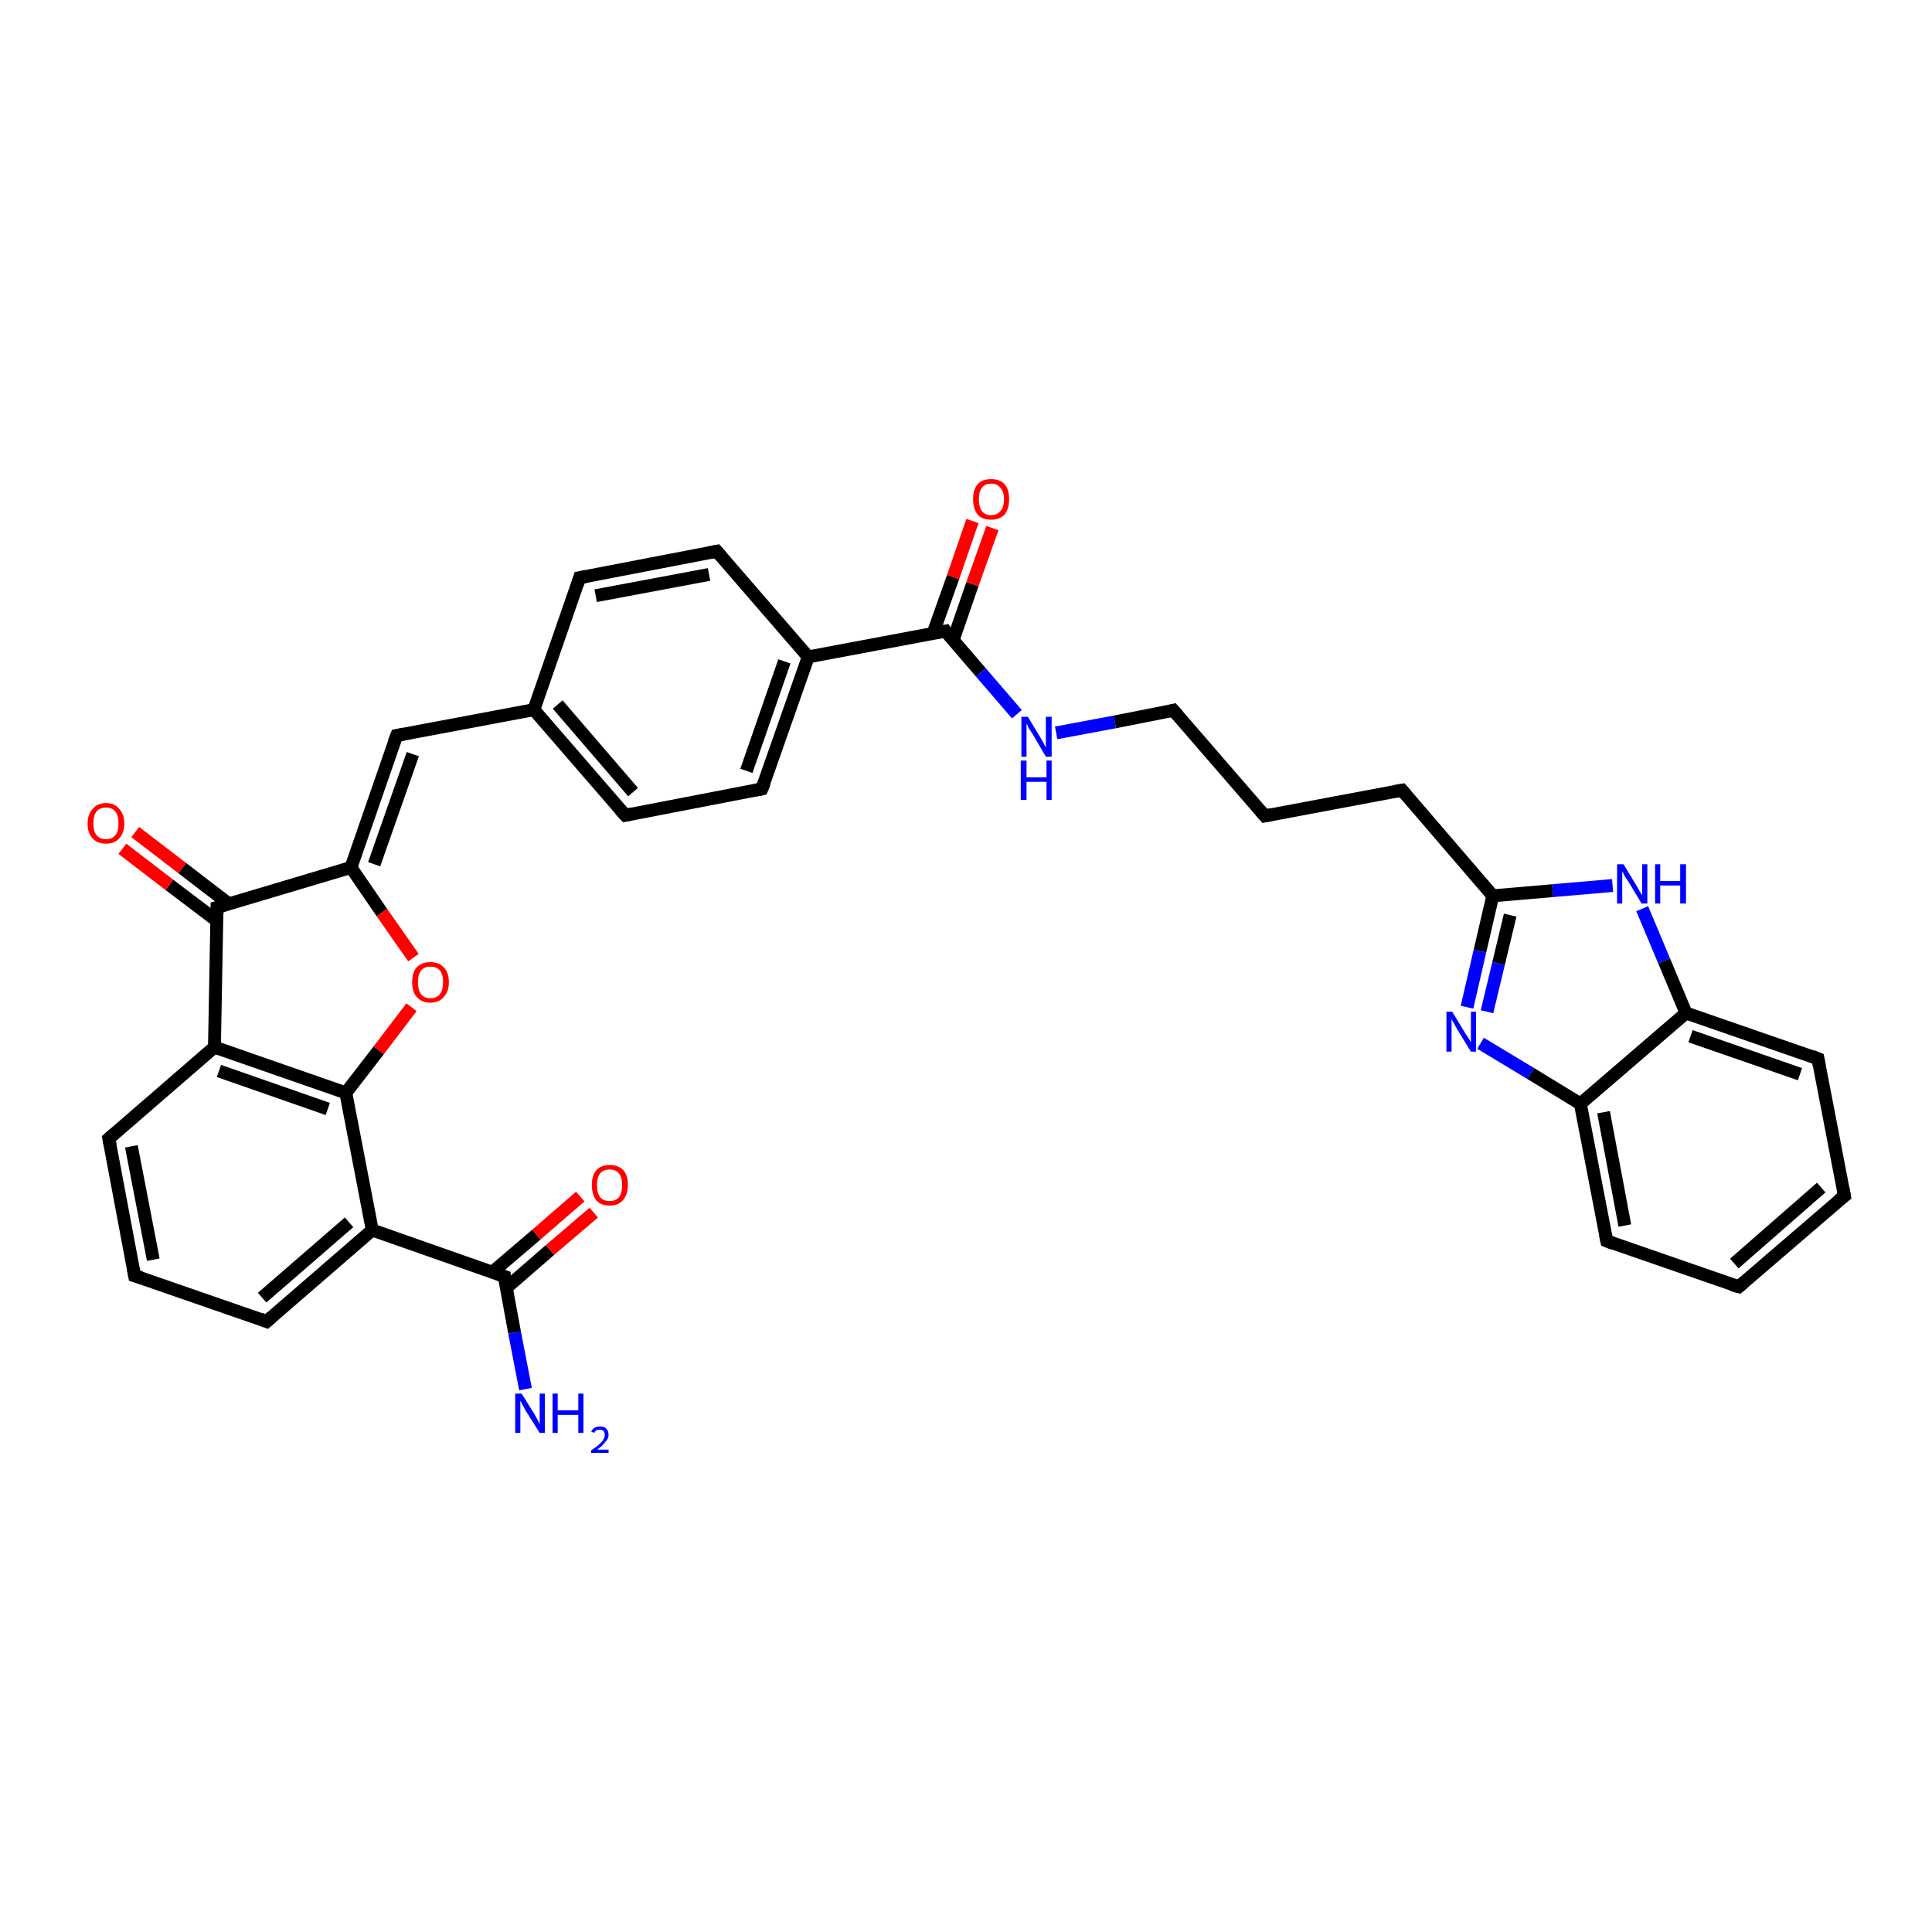 <?xml version='1.0' encoding='iso-8859-1'?>
<svg version='1.1' baseProfile='full'
              xmlns='http://www.w3.org/2000/svg'
                      xmlns:rdkit='http://www.rdkit.org/xml'
                      xmlns:xlink='http://www.w3.org/1999/xlink'
                  xml:space='preserve'
width='300px' height='300px' viewBox='0 0 300 300'>
<!-- END OF HEADER -->
<rect style='opacity:1.0;fill:#FFFFFF;stroke:none' width='300.0' height='300.0' x='0.0' y='0.0'> </rect>
<path class='bond-0 atom-0 atom-1' d='M 81.6,215.7 L 79.9,206.9' style='fill:none;fill-rule:evenodd;stroke:#0000FF;stroke-width:2.0px;stroke-linecap:butt;stroke-linejoin:miter;stroke-opacity:1' />
<path class='bond-0 atom-0 atom-1' d='M 79.9,206.9 L 78.3,198.2' style='fill:none;fill-rule:evenodd;stroke:#000000;stroke-width:2.0px;stroke-linecap:butt;stroke-linejoin:miter;stroke-opacity:1' />
<path class='bond-1 atom-1 atom-2' d='M 78.6,200.0 L 85.4,194.1' style='fill:none;fill-rule:evenodd;stroke:#000000;stroke-width:2.0px;stroke-linecap:butt;stroke-linejoin:miter;stroke-opacity:1' />
<path class='bond-1 atom-1 atom-2' d='M 85.4,194.1 L 92.2,188.3' style='fill:none;fill-rule:evenodd;stroke:#FF0000;stroke-width:2.0px;stroke-linecap:butt;stroke-linejoin:miter;stroke-opacity:1' />
<path class='bond-1 atom-1 atom-2' d='M 76.5,197.5 L 83.3,191.7' style='fill:none;fill-rule:evenodd;stroke:#000000;stroke-width:2.0px;stroke-linecap:butt;stroke-linejoin:miter;stroke-opacity:1' />
<path class='bond-1 atom-1 atom-2' d='M 83.3,191.7 L 90.1,185.8' style='fill:none;fill-rule:evenodd;stroke:#FF0000;stroke-width:2.0px;stroke-linecap:butt;stroke-linejoin:miter;stroke-opacity:1' />
<path class='bond-2 atom-1 atom-3' d='M 78.3,198.2 L 57.8,191.0' style='fill:none;fill-rule:evenodd;stroke:#000000;stroke-width:2.0px;stroke-linecap:butt;stroke-linejoin:miter;stroke-opacity:1' />
<path class='bond-3 atom-3 atom-4' d='M 57.8,191.0 L 41.4,205.2' style='fill:none;fill-rule:evenodd;stroke:#000000;stroke-width:2.0px;stroke-linecap:butt;stroke-linejoin:miter;stroke-opacity:1' />
<path class='bond-3 atom-3 atom-4' d='M 54.2,189.8 L 40.7,201.5' style='fill:none;fill-rule:evenodd;stroke:#000000;stroke-width:2.0px;stroke-linecap:butt;stroke-linejoin:miter;stroke-opacity:1' />
<path class='bond-4 atom-4 atom-5' d='M 41.4,205.2 L 20.9,198.1' style='fill:none;fill-rule:evenodd;stroke:#000000;stroke-width:2.0px;stroke-linecap:butt;stroke-linejoin:miter;stroke-opacity:1' />
<path class='bond-5 atom-5 atom-6' d='M 20.9,198.1 L 16.9,176.8' style='fill:none;fill-rule:evenodd;stroke:#000000;stroke-width:2.0px;stroke-linecap:butt;stroke-linejoin:miter;stroke-opacity:1' />
<path class='bond-5 atom-5 atom-6' d='M 23.8,195.6 L 20.4,178.0' style='fill:none;fill-rule:evenodd;stroke:#000000;stroke-width:2.0px;stroke-linecap:butt;stroke-linejoin:miter;stroke-opacity:1' />
<path class='bond-6 atom-6 atom-7' d='M 16.9,176.8 L 33.3,162.6' style='fill:none;fill-rule:evenodd;stroke:#000000;stroke-width:2.0px;stroke-linecap:butt;stroke-linejoin:miter;stroke-opacity:1' />
<path class='bond-7 atom-7 atom-8' d='M 33.3,162.6 L 33.7,140.9' style='fill:none;fill-rule:evenodd;stroke:#000000;stroke-width:2.0px;stroke-linecap:butt;stroke-linejoin:miter;stroke-opacity:1' />
<path class='bond-8 atom-8 atom-9' d='M 35.6,140.4 L 28.3,134.8' style='fill:none;fill-rule:evenodd;stroke:#000000;stroke-width:2.0px;stroke-linecap:butt;stroke-linejoin:miter;stroke-opacity:1' />
<path class='bond-8 atom-8 atom-9' d='M 28.3,134.8 L 21.0,129.2' style='fill:none;fill-rule:evenodd;stroke:#FF0000;stroke-width:2.0px;stroke-linecap:butt;stroke-linejoin:miter;stroke-opacity:1' />
<path class='bond-8 atom-8 atom-9' d='M 33.7,143.0 L 26.3,137.4' style='fill:none;fill-rule:evenodd;stroke:#000000;stroke-width:2.0px;stroke-linecap:butt;stroke-linejoin:miter;stroke-opacity:1' />
<path class='bond-8 atom-8 atom-9' d='M 26.3,137.4 L 19.0,131.8' style='fill:none;fill-rule:evenodd;stroke:#FF0000;stroke-width:2.0px;stroke-linecap:butt;stroke-linejoin:miter;stroke-opacity:1' />
<path class='bond-9 atom-8 atom-10' d='M 33.7,140.9 L 54.5,134.7' style='fill:none;fill-rule:evenodd;stroke:#000000;stroke-width:2.0px;stroke-linecap:butt;stroke-linejoin:miter;stroke-opacity:1' />
<path class='bond-10 atom-10 atom-11' d='M 54.5,134.7 L 59.3,141.7' style='fill:none;fill-rule:evenodd;stroke:#000000;stroke-width:2.0px;stroke-linecap:butt;stroke-linejoin:miter;stroke-opacity:1' />
<path class='bond-10 atom-10 atom-11' d='M 59.3,141.7 L 64.2,148.7' style='fill:none;fill-rule:evenodd;stroke:#FF0000;stroke-width:2.0px;stroke-linecap:butt;stroke-linejoin:miter;stroke-opacity:1' />
<path class='bond-11 atom-11 atom-12' d='M 63.9,156.4 L 58.8,163.1' style='fill:none;fill-rule:evenodd;stroke:#FF0000;stroke-width:2.0px;stroke-linecap:butt;stroke-linejoin:miter;stroke-opacity:1' />
<path class='bond-11 atom-11 atom-12' d='M 58.8,163.1 L 53.7,169.7' style='fill:none;fill-rule:evenodd;stroke:#000000;stroke-width:2.0px;stroke-linecap:butt;stroke-linejoin:miter;stroke-opacity:1' />
<path class='bond-12 atom-10 atom-13' d='M 54.5,134.7 L 61.6,114.2' style='fill:none;fill-rule:evenodd;stroke:#000000;stroke-width:2.0px;stroke-linecap:butt;stroke-linejoin:miter;stroke-opacity:1' />
<path class='bond-12 atom-10 atom-13' d='M 58.1,134.2 L 64.1,117.1' style='fill:none;fill-rule:evenodd;stroke:#000000;stroke-width:2.0px;stroke-linecap:butt;stroke-linejoin:miter;stroke-opacity:1' />
<path class='bond-13 atom-13 atom-14' d='M 61.6,114.2 L 82.9,110.2' style='fill:none;fill-rule:evenodd;stroke:#000000;stroke-width:2.0px;stroke-linecap:butt;stroke-linejoin:miter;stroke-opacity:1' />
<path class='bond-14 atom-14 atom-15' d='M 82.9,110.2 L 97.1,126.6' style='fill:none;fill-rule:evenodd;stroke:#000000;stroke-width:2.0px;stroke-linecap:butt;stroke-linejoin:miter;stroke-opacity:1' />
<path class='bond-14 atom-14 atom-15' d='M 86.6,109.4 L 98.3,123.0' style='fill:none;fill-rule:evenodd;stroke:#000000;stroke-width:2.0px;stroke-linecap:butt;stroke-linejoin:miter;stroke-opacity:1' />
<path class='bond-15 atom-15 atom-16' d='M 97.1,126.6 L 118.3,122.5' style='fill:none;fill-rule:evenodd;stroke:#000000;stroke-width:2.0px;stroke-linecap:butt;stroke-linejoin:miter;stroke-opacity:1' />
<path class='bond-16 atom-16 atom-17' d='M 118.3,122.5 L 125.5,102.0' style='fill:none;fill-rule:evenodd;stroke:#000000;stroke-width:2.0px;stroke-linecap:butt;stroke-linejoin:miter;stroke-opacity:1' />
<path class='bond-16 atom-16 atom-17' d='M 115.9,119.7 L 121.8,102.7' style='fill:none;fill-rule:evenodd;stroke:#000000;stroke-width:2.0px;stroke-linecap:butt;stroke-linejoin:miter;stroke-opacity:1' />
<path class='bond-17 atom-17 atom-18' d='M 125.5,102.0 L 111.3,85.6' style='fill:none;fill-rule:evenodd;stroke:#000000;stroke-width:2.0px;stroke-linecap:butt;stroke-linejoin:miter;stroke-opacity:1' />
<path class='bond-18 atom-18 atom-19' d='M 111.3,85.6 L 90.0,89.7' style='fill:none;fill-rule:evenodd;stroke:#000000;stroke-width:2.0px;stroke-linecap:butt;stroke-linejoin:miter;stroke-opacity:1' />
<path class='bond-18 atom-18 atom-19' d='M 110.1,89.2 L 92.5,92.5' style='fill:none;fill-rule:evenodd;stroke:#000000;stroke-width:2.0px;stroke-linecap:butt;stroke-linejoin:miter;stroke-opacity:1' />
<path class='bond-19 atom-17 atom-20' d='M 125.5,102.0 L 146.8,98.0' style='fill:none;fill-rule:evenodd;stroke:#000000;stroke-width:2.0px;stroke-linecap:butt;stroke-linejoin:miter;stroke-opacity:1' />
<path class='bond-20 atom-20 atom-21' d='M 148.0,99.4 L 151.0,90.7' style='fill:none;fill-rule:evenodd;stroke:#000000;stroke-width:2.0px;stroke-linecap:butt;stroke-linejoin:miter;stroke-opacity:1' />
<path class='bond-20 atom-20 atom-21' d='M 151.0,90.7 L 154.1,82.0' style='fill:none;fill-rule:evenodd;stroke:#FF0000;stroke-width:2.0px;stroke-linecap:butt;stroke-linejoin:miter;stroke-opacity:1' />
<path class='bond-20 atom-20 atom-21' d='M 144.9,98.3 L 148.0,89.6' style='fill:none;fill-rule:evenodd;stroke:#000000;stroke-width:2.0px;stroke-linecap:butt;stroke-linejoin:miter;stroke-opacity:1' />
<path class='bond-20 atom-20 atom-21' d='M 148.0,89.6 L 151.0,80.9' style='fill:none;fill-rule:evenodd;stroke:#FF0000;stroke-width:2.0px;stroke-linecap:butt;stroke-linejoin:miter;stroke-opacity:1' />
<path class='bond-21 atom-20 atom-22' d='M 146.8,98.0 L 152.3,104.4' style='fill:none;fill-rule:evenodd;stroke:#000000;stroke-width:2.0px;stroke-linecap:butt;stroke-linejoin:miter;stroke-opacity:1' />
<path class='bond-21 atom-20 atom-22' d='M 152.3,104.4 L 157.9,110.9' style='fill:none;fill-rule:evenodd;stroke:#0000FF;stroke-width:2.0px;stroke-linecap:butt;stroke-linejoin:miter;stroke-opacity:1' />
<path class='bond-22 atom-22 atom-23' d='M 164.0,113.8 L 173.1,112.1' style='fill:none;fill-rule:evenodd;stroke:#0000FF;stroke-width:2.0px;stroke-linecap:butt;stroke-linejoin:miter;stroke-opacity:1' />
<path class='bond-22 atom-22 atom-23' d='M 173.1,112.1 L 182.2,110.3' style='fill:none;fill-rule:evenodd;stroke:#000000;stroke-width:2.0px;stroke-linecap:butt;stroke-linejoin:miter;stroke-opacity:1' />
<path class='bond-23 atom-23 atom-24' d='M 182.2,110.3 L 196.4,126.7' style='fill:none;fill-rule:evenodd;stroke:#000000;stroke-width:2.0px;stroke-linecap:butt;stroke-linejoin:miter;stroke-opacity:1' />
<path class='bond-24 atom-24 atom-25' d='M 196.4,126.7 L 217.7,122.7' style='fill:none;fill-rule:evenodd;stroke:#000000;stroke-width:2.0px;stroke-linecap:butt;stroke-linejoin:miter;stroke-opacity:1' />
<path class='bond-25 atom-25 atom-26' d='M 217.7,122.7 L 231.8,139.1' style='fill:none;fill-rule:evenodd;stroke:#000000;stroke-width:2.0px;stroke-linecap:butt;stroke-linejoin:miter;stroke-opacity:1' />
<path class='bond-26 atom-26 atom-27' d='M 231.8,139.1 L 229.8,147.7' style='fill:none;fill-rule:evenodd;stroke:#000000;stroke-width:2.0px;stroke-linecap:butt;stroke-linejoin:miter;stroke-opacity:1' />
<path class='bond-26 atom-26 atom-27' d='M 229.8,147.7 L 227.8,156.4' style='fill:none;fill-rule:evenodd;stroke:#0000FF;stroke-width:2.0px;stroke-linecap:butt;stroke-linejoin:miter;stroke-opacity:1' />
<path class='bond-26 atom-26 atom-27' d='M 234.5,142.1 L 232.7,149.6' style='fill:none;fill-rule:evenodd;stroke:#000000;stroke-width:2.0px;stroke-linecap:butt;stroke-linejoin:miter;stroke-opacity:1' />
<path class='bond-26 atom-26 atom-27' d='M 232.7,149.6 L 230.9,157.1' style='fill:none;fill-rule:evenodd;stroke:#0000FF;stroke-width:2.0px;stroke-linecap:butt;stroke-linejoin:miter;stroke-opacity:1' />
<path class='bond-27 atom-27 atom-28' d='M 229.9,162.0 L 237.7,166.7' style='fill:none;fill-rule:evenodd;stroke:#0000FF;stroke-width:2.0px;stroke-linecap:butt;stroke-linejoin:miter;stroke-opacity:1' />
<path class='bond-27 atom-27 atom-28' d='M 237.7,166.7 L 245.4,171.4' style='fill:none;fill-rule:evenodd;stroke:#000000;stroke-width:2.0px;stroke-linecap:butt;stroke-linejoin:miter;stroke-opacity:1' />
<path class='bond-28 atom-28 atom-29' d='M 245.4,171.4 L 249.5,192.7' style='fill:none;fill-rule:evenodd;stroke:#000000;stroke-width:2.0px;stroke-linecap:butt;stroke-linejoin:miter;stroke-opacity:1' />
<path class='bond-28 atom-28 atom-29' d='M 249.0,172.7 L 252.3,190.3' style='fill:none;fill-rule:evenodd;stroke:#000000;stroke-width:2.0px;stroke-linecap:butt;stroke-linejoin:miter;stroke-opacity:1' />
<path class='bond-29 atom-29 atom-30' d='M 249.5,192.7 L 270.0,199.8' style='fill:none;fill-rule:evenodd;stroke:#000000;stroke-width:2.0px;stroke-linecap:butt;stroke-linejoin:miter;stroke-opacity:1' />
<path class='bond-30 atom-30 atom-31' d='M 270.0,199.8 L 286.4,185.7' style='fill:none;fill-rule:evenodd;stroke:#000000;stroke-width:2.0px;stroke-linecap:butt;stroke-linejoin:miter;stroke-opacity:1' />
<path class='bond-30 atom-30 atom-31' d='M 269.3,196.2 L 282.8,184.4' style='fill:none;fill-rule:evenodd;stroke:#000000;stroke-width:2.0px;stroke-linecap:butt;stroke-linejoin:miter;stroke-opacity:1' />
<path class='bond-31 atom-31 atom-32' d='M 286.4,185.7 L 282.3,164.4' style='fill:none;fill-rule:evenodd;stroke:#000000;stroke-width:2.0px;stroke-linecap:butt;stroke-linejoin:miter;stroke-opacity:1' />
<path class='bond-32 atom-32 atom-33' d='M 282.3,164.4 L 261.8,157.3' style='fill:none;fill-rule:evenodd;stroke:#000000;stroke-width:2.0px;stroke-linecap:butt;stroke-linejoin:miter;stroke-opacity:1' />
<path class='bond-32 atom-32 atom-33' d='M 279.5,166.8 L 262.5,160.9' style='fill:none;fill-rule:evenodd;stroke:#000000;stroke-width:2.0px;stroke-linecap:butt;stroke-linejoin:miter;stroke-opacity:1' />
<path class='bond-33 atom-33 atom-34' d='M 261.8,157.3 L 258.4,149.2' style='fill:none;fill-rule:evenodd;stroke:#000000;stroke-width:2.0px;stroke-linecap:butt;stroke-linejoin:miter;stroke-opacity:1' />
<path class='bond-33 atom-33 atom-34' d='M 258.4,149.2 L 255.0,141.1' style='fill:none;fill-rule:evenodd;stroke:#0000FF;stroke-width:2.0px;stroke-linecap:butt;stroke-linejoin:miter;stroke-opacity:1' />
<path class='bond-34 atom-12 atom-3' d='M 53.7,169.7 L 57.8,191.0' style='fill:none;fill-rule:evenodd;stroke:#000000;stroke-width:2.0px;stroke-linecap:butt;stroke-linejoin:miter;stroke-opacity:1' />
<path class='bond-35 atom-19 atom-14' d='M 90.0,89.7 L 82.9,110.2' style='fill:none;fill-rule:evenodd;stroke:#000000;stroke-width:2.0px;stroke-linecap:butt;stroke-linejoin:miter;stroke-opacity:1' />
<path class='bond-36 atom-34 atom-26' d='M 250.4,137.5 L 241.1,138.3' style='fill:none;fill-rule:evenodd;stroke:#0000FF;stroke-width:2.0px;stroke-linecap:butt;stroke-linejoin:miter;stroke-opacity:1' />
<path class='bond-36 atom-34 atom-26' d='M 241.1,138.3 L 231.8,139.1' style='fill:none;fill-rule:evenodd;stroke:#000000;stroke-width:2.0px;stroke-linecap:butt;stroke-linejoin:miter;stroke-opacity:1' />
<path class='bond-37 atom-12 atom-7' d='M 53.7,169.7 L 33.3,162.6' style='fill:none;fill-rule:evenodd;stroke:#000000;stroke-width:2.0px;stroke-linecap:butt;stroke-linejoin:miter;stroke-opacity:1' />
<path class='bond-37 atom-12 atom-7' d='M 50.9,172.2 L 34.0,166.3' style='fill:none;fill-rule:evenodd;stroke:#000000;stroke-width:2.0px;stroke-linecap:butt;stroke-linejoin:miter;stroke-opacity:1' />
<path class='bond-38 atom-33 atom-28' d='M 261.8,157.3 L 245.4,171.4' style='fill:none;fill-rule:evenodd;stroke:#000000;stroke-width:2.0px;stroke-linecap:butt;stroke-linejoin:miter;stroke-opacity:1' />
<path d='M 78.3,198.6 L 78.3,198.2 L 77.2,197.8' style='fill:none;stroke:#000000;stroke-width:2.0px;stroke-linecap:butt;stroke-linejoin:miter;stroke-opacity:1;' />
<path d='M 42.2,204.5 L 41.4,205.2 L 40.4,204.8' style='fill:none;stroke:#000000;stroke-width:2.0px;stroke-linecap:butt;stroke-linejoin:miter;stroke-opacity:1;' />
<path d='M 21.9,198.4 L 20.9,198.1 L 20.7,197.0' style='fill:none;stroke:#000000;stroke-width:2.0px;stroke-linecap:butt;stroke-linejoin:miter;stroke-opacity:1;' />
<path d='M 17.1,177.8 L 16.9,176.8 L 17.7,176.1' style='fill:none;stroke:#000000;stroke-width:2.0px;stroke-linecap:butt;stroke-linejoin:miter;stroke-opacity:1;' />
<path d='M 33.7,142.0 L 33.7,140.9 L 34.8,140.6' style='fill:none;stroke:#000000;stroke-width:2.0px;stroke-linecap:butt;stroke-linejoin:miter;stroke-opacity:1;' />
<path d='M 61.2,115.2 L 61.6,114.2 L 62.7,114.0' style='fill:none;stroke:#000000;stroke-width:2.0px;stroke-linecap:butt;stroke-linejoin:miter;stroke-opacity:1;' />
<path d='M 96.3,125.7 L 97.1,126.6 L 98.1,126.4' style='fill:none;stroke:#000000;stroke-width:2.0px;stroke-linecap:butt;stroke-linejoin:miter;stroke-opacity:1;' />
<path d='M 117.3,122.7 L 118.3,122.5 L 118.7,121.5' style='fill:none;stroke:#000000;stroke-width:2.0px;stroke-linecap:butt;stroke-linejoin:miter;stroke-opacity:1;' />
<path d='M 112.0,86.4 L 111.3,85.6 L 110.3,85.8' style='fill:none;stroke:#000000;stroke-width:2.0px;stroke-linecap:butt;stroke-linejoin:miter;stroke-opacity:1;' />
<path d='M 91.1,89.5 L 90.0,89.7 L 89.7,90.7' style='fill:none;stroke:#000000;stroke-width:2.0px;stroke-linecap:butt;stroke-linejoin:miter;stroke-opacity:1;' />
<path d='M 145.7,98.2 L 146.8,98.0 L 147.0,98.3' style='fill:none;stroke:#000000;stroke-width:2.0px;stroke-linecap:butt;stroke-linejoin:miter;stroke-opacity:1;' />
<path d='M 181.8,110.4 L 182.2,110.3 L 182.9,111.1' style='fill:none;stroke:#000000;stroke-width:2.0px;stroke-linecap:butt;stroke-linejoin:miter;stroke-opacity:1;' />
<path d='M 195.7,125.9 L 196.4,126.7 L 197.4,126.5' style='fill:none;stroke:#000000;stroke-width:2.0px;stroke-linecap:butt;stroke-linejoin:miter;stroke-opacity:1;' />
<path d='M 216.6,122.9 L 217.7,122.7 L 218.4,123.5' style='fill:none;stroke:#000000;stroke-width:2.0px;stroke-linecap:butt;stroke-linejoin:miter;stroke-opacity:1;' />
<path d='M 249.3,191.7 L 249.5,192.7 L 250.5,193.1' style='fill:none;stroke:#000000;stroke-width:2.0px;stroke-linecap:butt;stroke-linejoin:miter;stroke-opacity:1;' />
<path d='M 268.9,199.5 L 270.0,199.8 L 270.8,199.1' style='fill:none;stroke:#000000;stroke-width:2.0px;stroke-linecap:butt;stroke-linejoin:miter;stroke-opacity:1;' />
<path d='M 285.5,186.4 L 286.4,185.7 L 286.2,184.6' style='fill:none;stroke:#000000;stroke-width:2.0px;stroke-linecap:butt;stroke-linejoin:miter;stroke-opacity:1;' />
<path d='M 282.5,165.5 L 282.3,164.4 L 281.3,164.0' style='fill:none;stroke:#000000;stroke-width:2.0px;stroke-linecap:butt;stroke-linejoin:miter;stroke-opacity:1;' />
<path class='atom-0' d='M 81.0 216.4
L 83.0 219.6
Q 83.2 220.0, 83.5 220.5
Q 83.8 221.1, 83.8 221.2
L 83.8 216.4
L 84.6 216.4
L 84.6 222.5
L 83.8 222.5
L 81.6 219.0
Q 81.4 218.6, 81.1 218.1
Q 80.9 217.6, 80.8 217.5
L 80.8 222.5
L 80.0 222.5
L 80.0 216.4
L 81.0 216.4
' fill='#0000FF'/>
<path class='atom-0' d='M 85.8 216.4
L 86.6 216.4
L 86.6 219.0
L 89.8 219.0
L 89.8 216.4
L 90.6 216.4
L 90.6 222.5
L 89.8 222.5
L 89.8 219.7
L 86.6 219.7
L 86.6 222.5
L 85.8 222.5
L 85.8 216.4
' fill='#0000FF'/>
<path class='atom-0' d='M 91.8 222.3
Q 92.0 221.9, 92.3 221.7
Q 92.7 221.5, 93.2 221.5
Q 93.8 221.5, 94.1 221.8
Q 94.5 222.2, 94.5 222.8
Q 94.5 223.4, 94.0 223.9
Q 93.6 224.5, 92.7 225.1
L 94.5 225.1
L 94.5 225.6
L 91.8 225.6
L 91.8 225.2
Q 92.6 224.7, 93.0 224.3
Q 93.5 223.9, 93.7 223.5
Q 93.9 223.2, 93.9 222.8
Q 93.9 222.4, 93.7 222.2
Q 93.5 222.0, 93.2 222.0
Q 92.8 222.0, 92.6 222.1
Q 92.4 222.2, 92.3 222.5
L 91.8 222.3
' fill='#0000FF'/>
<path class='atom-2' d='M 91.9 184.0
Q 91.9 182.5, 92.6 181.7
Q 93.3 180.9, 94.7 180.9
Q 96.0 180.9, 96.8 181.7
Q 97.5 182.5, 97.5 184.0
Q 97.5 185.5, 96.7 186.4
Q 96.0 187.2, 94.7 187.2
Q 93.3 187.2, 92.6 186.4
Q 91.9 185.5, 91.9 184.0
M 94.7 186.5
Q 95.6 186.5, 96.1 185.9
Q 96.6 185.3, 96.6 184.0
Q 96.6 182.8, 96.1 182.2
Q 95.6 181.6, 94.7 181.6
Q 93.7 181.6, 93.2 182.2
Q 92.7 182.8, 92.7 184.0
Q 92.7 185.3, 93.2 185.9
Q 93.7 186.5, 94.7 186.5
' fill='#FF0000'/>
<path class='atom-9' d='M 13.6 127.9
Q 13.6 126.4, 14.4 125.6
Q 15.1 124.7, 16.5 124.7
Q 17.8 124.7, 18.5 125.6
Q 19.3 126.4, 19.3 127.9
Q 19.3 129.3, 18.5 130.2
Q 17.8 131.0, 16.5 131.0
Q 15.1 131.0, 14.4 130.2
Q 13.6 129.4, 13.6 127.9
M 16.5 130.3
Q 17.4 130.3, 17.9 129.7
Q 18.4 129.1, 18.4 127.9
Q 18.4 126.6, 17.9 126.0
Q 17.4 125.4, 16.5 125.4
Q 15.5 125.4, 15.0 126.0
Q 14.5 126.6, 14.5 127.9
Q 14.5 129.1, 15.0 129.7
Q 15.5 130.3, 16.5 130.3
' fill='#FF0000'/>
<path class='atom-11' d='M 64.0 152.5
Q 64.0 151.0, 64.7 150.2
Q 65.5 149.4, 66.8 149.4
Q 68.2 149.4, 68.9 150.2
Q 69.7 151.0, 69.7 152.5
Q 69.7 154.0, 68.9 154.8
Q 68.2 155.7, 66.8 155.7
Q 65.5 155.7, 64.7 154.8
Q 64.0 154.0, 64.0 152.5
M 66.8 155.0
Q 67.8 155.0, 68.3 154.4
Q 68.8 153.7, 68.8 152.5
Q 68.8 151.3, 68.3 150.7
Q 67.8 150.1, 66.8 150.1
Q 65.9 150.1, 65.4 150.7
Q 64.9 151.3, 64.9 152.5
Q 64.9 153.7, 65.4 154.4
Q 65.9 155.0, 66.8 155.0
' fill='#FF0000'/>
<path class='atom-21' d='M 151.1 77.5
Q 151.1 76.0, 151.8 75.2
Q 152.5 74.4, 153.9 74.4
Q 155.3 74.4, 156.0 75.2
Q 156.7 76.0, 156.7 77.5
Q 156.7 79.0, 156.0 79.9
Q 155.2 80.7, 153.9 80.7
Q 152.5 80.7, 151.8 79.9
Q 151.1 79.0, 151.1 77.5
M 153.9 80.0
Q 154.8 80.0, 155.3 79.4
Q 155.9 78.8, 155.9 77.5
Q 155.9 76.3, 155.3 75.7
Q 154.8 75.1, 153.9 75.1
Q 153.0 75.1, 152.5 75.7
Q 152.0 76.3, 152.0 77.5
Q 152.0 78.8, 152.5 79.4
Q 153.0 80.0, 153.9 80.0
' fill='#FF0000'/>
<path class='atom-22' d='M 159.6 111.3
L 161.6 114.6
Q 161.8 114.9, 162.1 115.5
Q 162.4 116.1, 162.4 116.1
L 162.4 111.3
L 163.3 111.3
L 163.3 117.5
L 162.4 117.5
L 160.3 113.9
Q 160.0 113.5, 159.7 113.0
Q 159.5 112.5, 159.4 112.4
L 159.4 117.5
L 158.6 117.5
L 158.6 111.3
L 159.6 111.3
' fill='#0000FF'/>
<path class='atom-22' d='M 158.5 118.1
L 159.4 118.1
L 159.4 120.7
L 162.5 120.7
L 162.5 118.1
L 163.3 118.1
L 163.3 124.2
L 162.5 124.2
L 162.5 121.4
L 159.4 121.4
L 159.4 124.2
L 158.5 124.2
L 158.5 118.1
' fill='#0000FF'/>
<path class='atom-27' d='M 225.5 157.1
L 227.5 160.4
Q 227.7 160.7, 228.1 161.3
Q 228.4 161.9, 228.4 161.9
L 228.4 157.1
L 229.2 157.1
L 229.2 163.3
L 228.4 163.3
L 226.2 159.7
Q 226.0 159.3, 225.7 158.8
Q 225.4 158.3, 225.4 158.2
L 225.4 163.3
L 224.6 163.3
L 224.6 157.1
L 225.5 157.1
' fill='#0000FF'/>
<path class='atom-34' d='M 252.1 134.2
L 254.1 137.5
Q 254.3 137.8, 254.6 138.4
Q 254.9 138.9, 255.0 139.0
L 255.0 134.2
L 255.8 134.2
L 255.8 140.3
L 254.9 140.3
L 252.8 136.8
Q 252.5 136.4, 252.2 135.9
Q 252.0 135.4, 251.9 135.3
L 251.9 140.3
L 251.1 140.3
L 251.1 134.2
L 252.1 134.2
' fill='#0000FF'/>
<path class='atom-34' d='M 257.0 134.2
L 257.8 134.2
L 257.8 136.8
L 260.9 136.8
L 260.9 134.2
L 261.8 134.2
L 261.8 140.3
L 260.9 140.3
L 260.9 137.5
L 257.8 137.5
L 257.8 140.3
L 257.0 140.3
L 257.0 134.2
' fill='#0000FF'/>
</svg>
